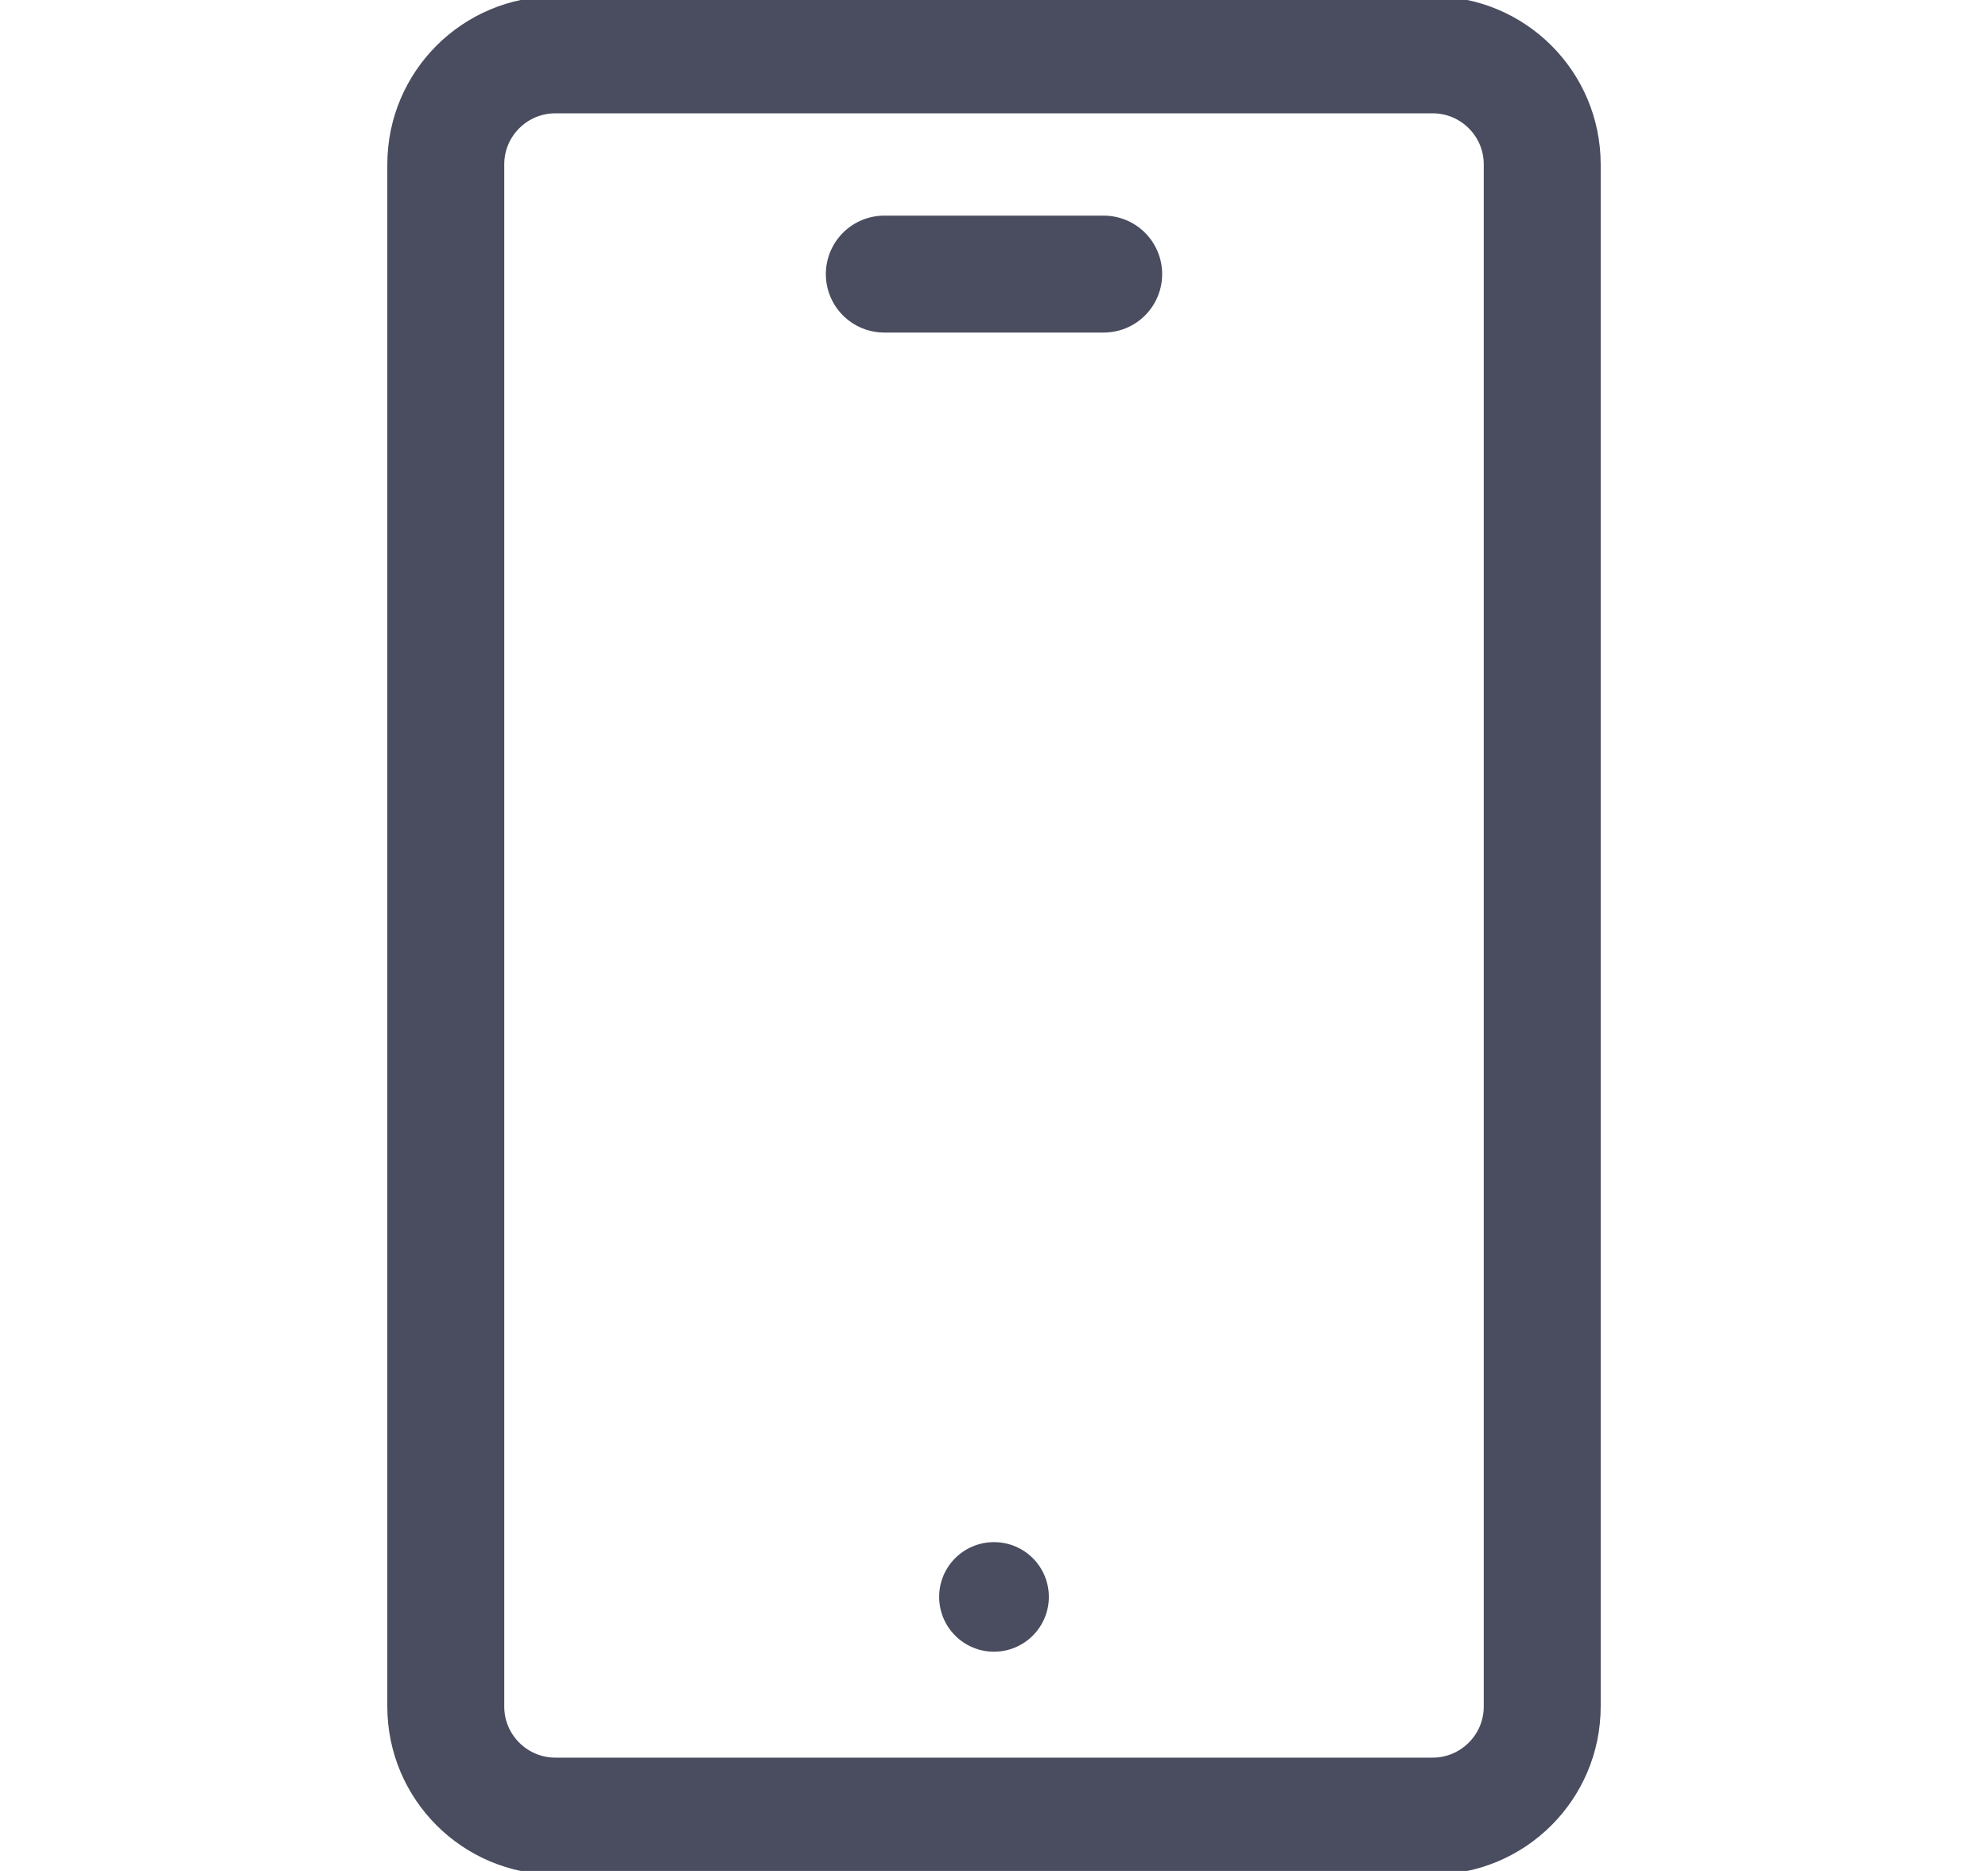<svg width="17" height="16" viewBox="0 0 17 16" fill="none" xmlns="http://www.w3.org/2000/svg">
<g clip-path="url(#clip0_3053_2712)">
<path d="M12.25 15.531H4.75C4.232 15.531 3.812 15.111 3.812 14.594V1.406C3.812 0.888 4.232 0.469 4.75 0.469H12.25C12.768 0.469 13.188 0.888 13.188 1.406V14.594C13.188 15.111 12.768 15.531 12.25 15.531Z" stroke="#494D5F" stroke-miterlimit="10" stroke-linecap="round" stroke-linejoin="round"/>
<path d="M7.562 2.344H9.438" stroke="#494D5F" stroke-miterlimit="10" stroke-linecap="round" stroke-linejoin="round"/>
<path d="M8.969 13.656C8.969 13.915 8.759 14.125 8.5 14.125C8.241 14.125 8.031 13.915 8.031 13.656C8.031 13.397 8.241 13.188 8.5 13.188C8.759 13.188 8.969 13.397 8.969 13.656Z" fill="#494D5F"/>
</g>
<defs>
<clipPath id="clip0_3053_2712">
<rect width="16" height="16" fill="white" transform="translate(0.5)"/>
</clipPath>
</defs>
</svg>
